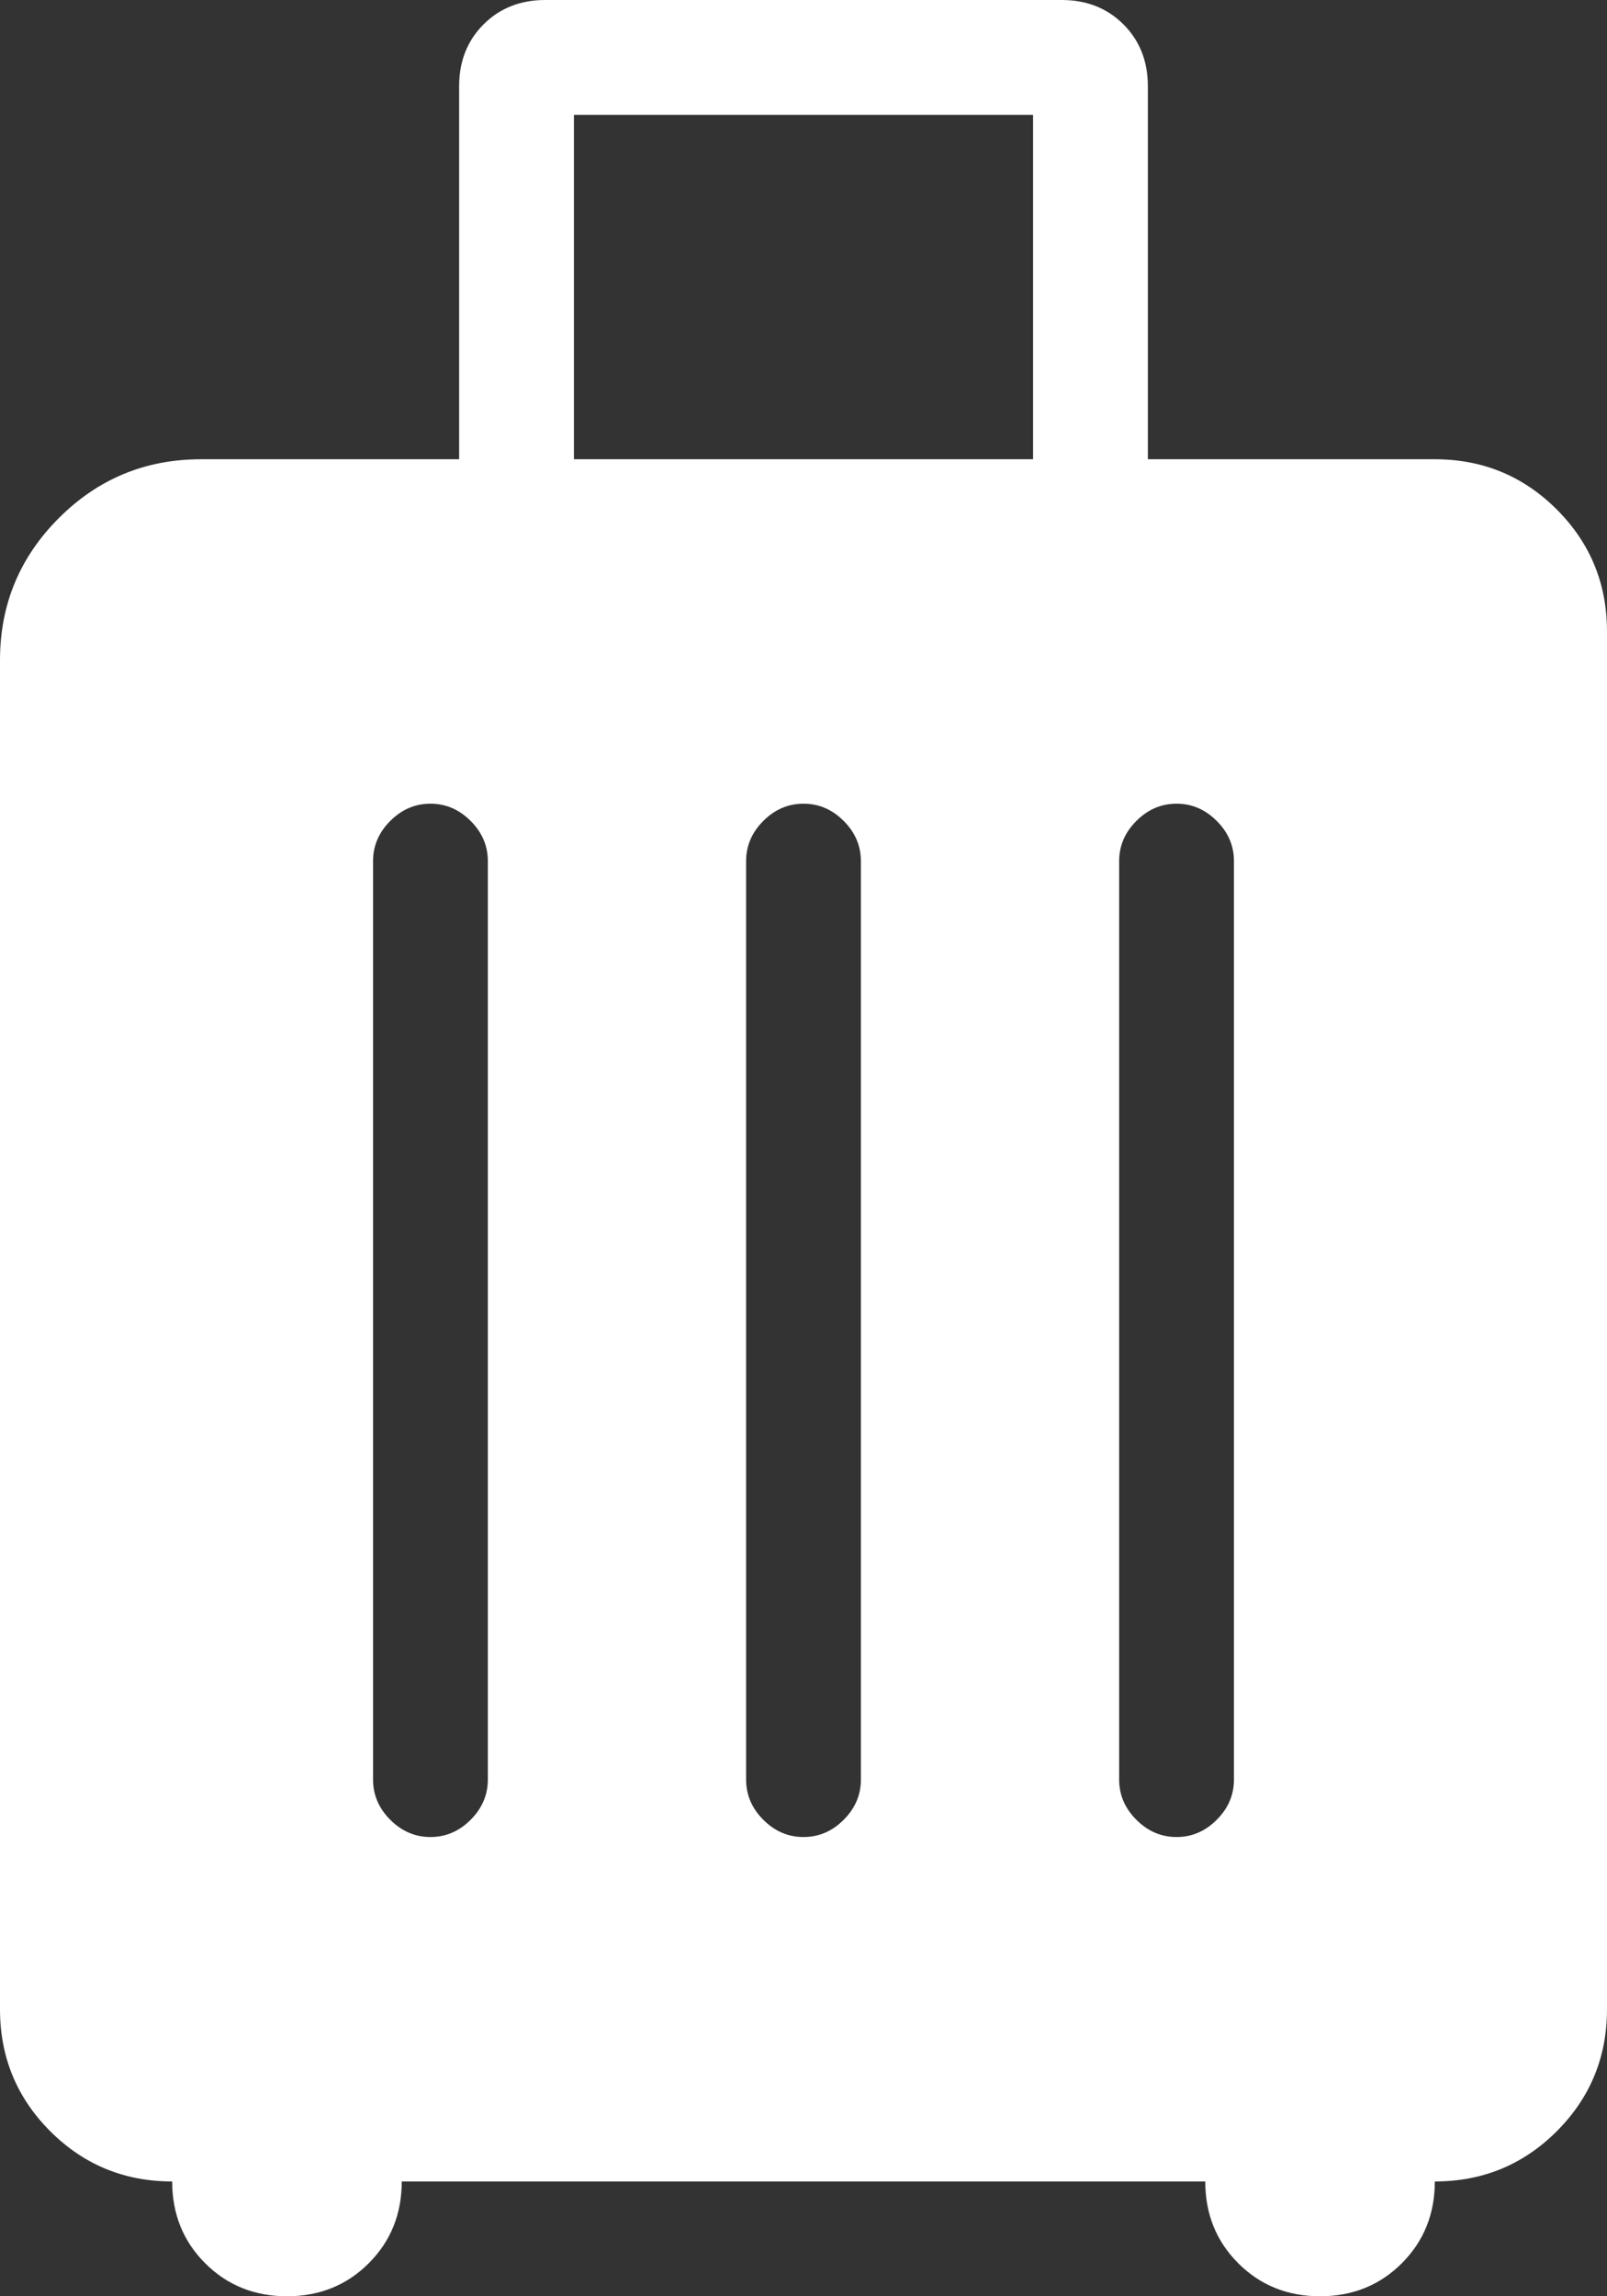 <?xml version="1.0" encoding="utf-8"?>
<svg xmlns="http://www.w3.org/2000/svg" fill="none" height="40" viewBox="0 0 28 40" width="28">
<rect x="0" y="0" width="28" height="40" fill="#333333" stroke="none"/>
<path d="M3 38C2.167 38 1.458 37.708 0.875 37.125C0.292 36.542 0 35.833 0 35V11.5C0 10.533 0.342 9.708 1.025 9.025C1.708 8.342 2.533 8 3.5 8H8V1.5C8 1.067 8.142 0.708 8.425 0.425C8.708 0.142 9.067 0 9.5 0H18.5C18.933 0 19.292 0.142 19.575 0.425C19.858 0.708 20 1.067 20 1.5V8H25C25.833 8 26.542 8.292 27.125 8.875C27.708 9.458 28 10.167 28 11V35C28 35.833 27.708 36.542 27.125 37.125C26.542 37.708 25.833 38 25 38C25 38.567 24.808 39.042 24.425 39.425C24.042 39.808 23.567 40 23 40C22.433 40 21.958 39.808 21.575 39.425C21.192 39.042 21 38.567 21 38H7C7 38.567 6.808 39.042 6.425 39.425C6.042 39.808 5.567 40 5 40C4.433 40 3.958 39.808 3.575 39.425C3.192 39.042 3 38.567 3 38ZM10 8H18V2H10V8ZM6.5 31C6.5 31.267 6.6 31.5 6.8 31.7C7 31.9 7.233 32 7.5 32C7.767 32 8 31.9 8.2 31.7C8.4 31.5 8.5 31.267 8.5 31V15C8.5 14.733 8.4 14.5 8.2 14.3C8 14.1 7.767 14 7.5 14C7.233 14 7 14.1 6.8 14.3C6.6 14.5 6.5 14.733 6.5 15V31ZM13 31C13 31.267 13.1 31.5 13.3 31.7C13.5 31.9 13.733 32 14 32C14.267 32 14.5 31.9 14.7 31.7C14.9 31.5 15 31.267 15 31V15C15 14.733 14.9 14.5 14.7 14.3C14.5 14.1 14.267 14 14 14C13.733 14 13.5 14.1 13.3 14.3C13.1 14.5 13 14.733 13 15V31ZM19.5 31C19.5 31.267 19.6 31.5 19.8 31.7C20 31.9 20.233 32 20.5 32C20.767 32 21 31.9 21.2 31.7C21.4 31.5 21.5 31.267 21.5 31V15C21.5 14.733 21.4 14.5 21.2 14.3C21 14.1 20.767 14 20.5 14C20.233 14 20 14.1 19.8 14.3C19.6 14.5 19.5 14.733 19.5 15V31Z" fill="white"/>
</svg>